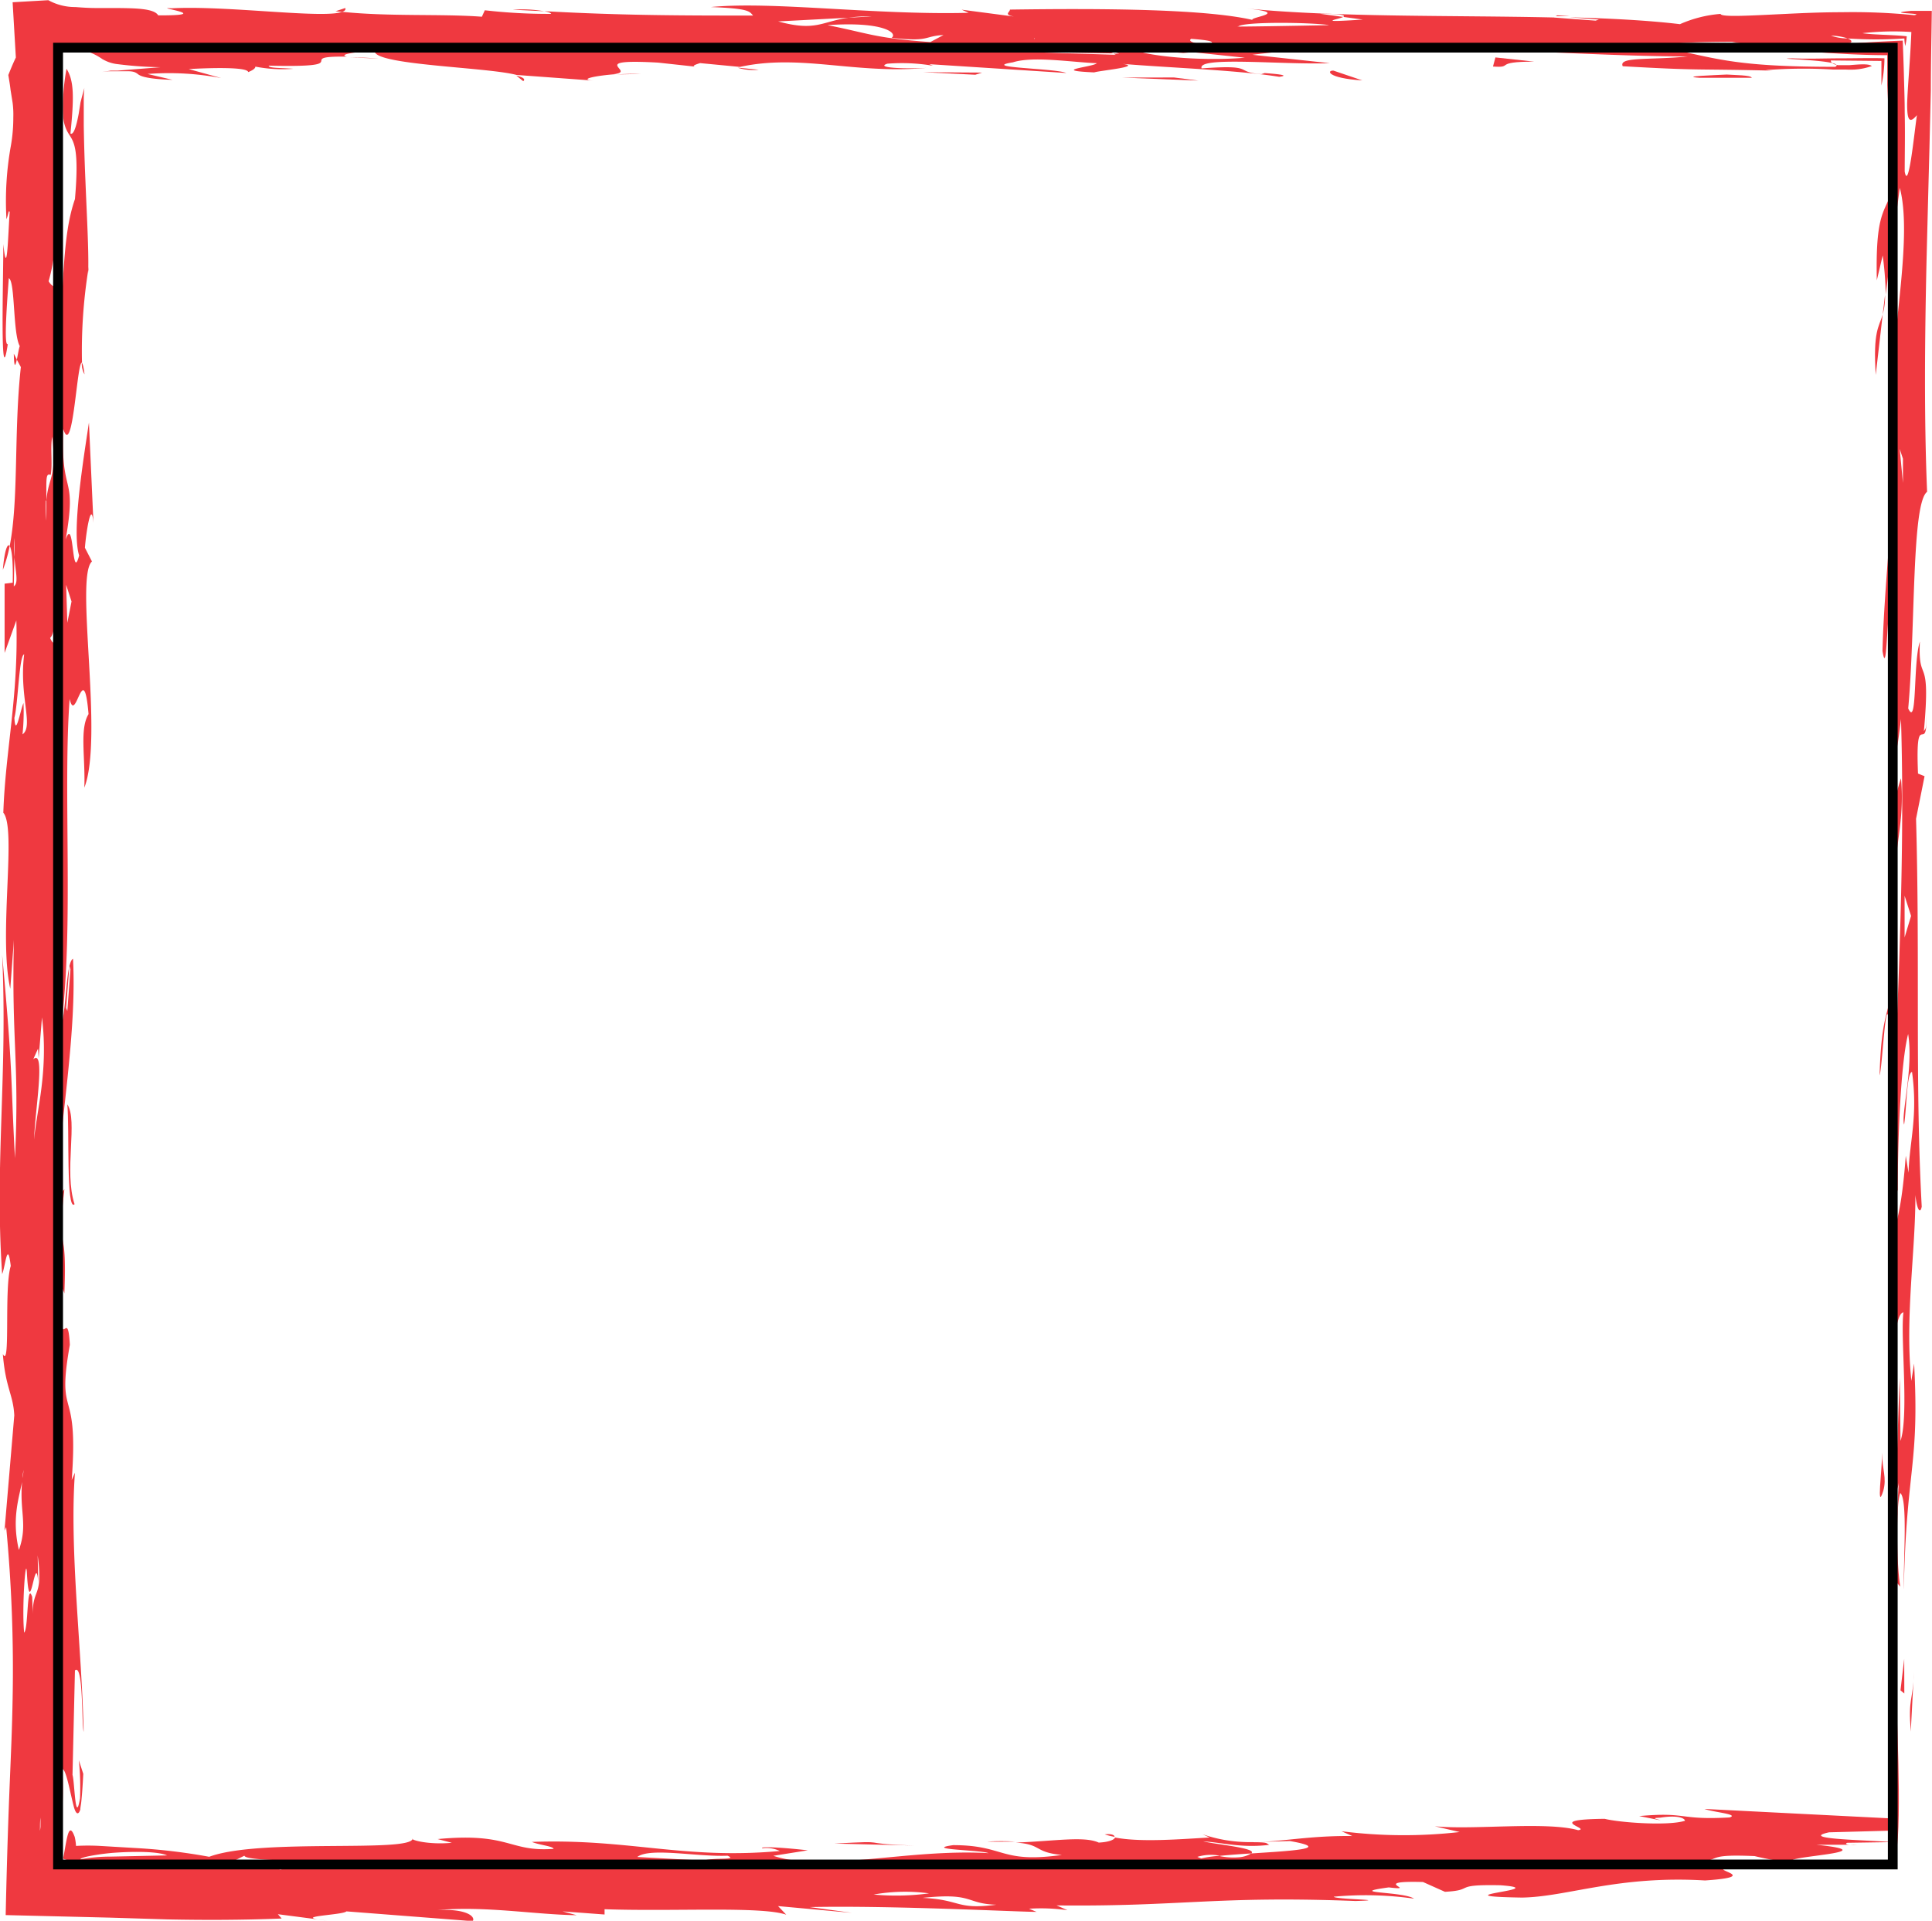 <?xml version="1.0" encoding="UTF-8"?> <svg xmlns="http://www.w3.org/2000/svg" id="Layer_1" data-name="Layer 1" viewBox="0 0 197.46 196.33"><defs><style>.cls-1{fill:#ef3940;}</style></defs><title>Notepad Temp Art 3</title><path class="cls-1" d="M208.61,185.77c0,.37-.06,1-.09,1.42C208.49,185.84,208.5,185.19,208.61,185.77Z" transform="translate(-14.71 -14.01)"></path><path class="cls-1" d="M208.16,204.59c0-4.86,0-12.56.36-17.4C208.63,191.5,209.22,203.12,208.16,204.59Z" transform="translate(-14.71 -14.01)"></path><path class="cls-1" d="M210.32,184.91,210,191C209.72,187.42,210.22,188.07,210.32,184.91Z" transform="translate(-14.71 -14.01)"></path><polygon class="cls-1" points="194.63 173.1 194.24 172.78 194.62 169.56 194.63 173.1"></polygon><path class="cls-1" d="M67.47,21.73c.63.16,1,.35.72.58Z" transform="translate(-14.71 -14.01)"></path><path class="cls-1" d="M53.41,20c-1.26-.06-2.14-.09-2.89-.1A26.29,26.29,0,0,1,53.41,20Z" transform="translate(-14.71 -14.01)"></path><path class="cls-1" d="M80.23,21.57l-2.5.05C78.53,21.57,79.4,21.54,80.23,21.57Z" transform="translate(-14.71 -14.01)"></path><path class="cls-1" d="M207.13,46.16c-.26,2.31-.52,4.5-.71,6.17C206.13,47.82,206.76,47.44,207.13,46.16Z" transform="translate(-14.71 -14.01)"></path><path class="cls-1" d="M16.12,50.16l.31.6C16.29,51.42,16.15,51.74,16.12,50.16Z" transform="translate(-14.71 -14.01)"></path><path class="cls-1" d="M50,14.83c.07.18-.07.31-.33.4L49,15.16Z" transform="translate(-14.71 -14.01)"></path><path class="cls-1" d="M90.12,20.94l.14,0,2,.2A5.56,5.56,0,0,1,90.12,20.94Z" transform="translate(-14.71 -14.01)"></path><path class="cls-1" d="M15.7,69.82A14.91,14.91,0,0,1,15,72.26C15.16,70.37,15.46,69.48,15.7,69.82Z" transform="translate(-14.71 -14.01)"></path><path class="cls-1" d="M50.17,19.88s0,0,0,0l.38,0Z" transform="translate(-14.71 -14.01)"></path><path class="cls-1" d="M70.34,15.16,67.12,15A13.56,13.56,0,0,1,70.34,15.16Z" transform="translate(-14.71 -14.01)"></path><path class="cls-1" d="M207.13,46.16l.24-2A6.92,6.92,0,0,1,207.13,46.16Z" transform="translate(-14.71 -14.01)"></path><path class="cls-1" d="M207.92,169.51c0-1.95.21-2.41.43-2.78A19,19,0,0,1,207.92,169.51Z" transform="translate(-14.71 -14.01)"></path><path class="cls-1" d="M203.77,202.58h.78A4.8,4.8,0,0,1,203.77,202.58Z" transform="translate(-14.71 -14.01)"></path><path class="cls-1" d="M128.62,201.76a7.13,7.13,0,0,1-1-.25C128.27,201.43,128.63,201.57,128.62,201.76Z" transform="translate(-14.71 -14.01)"></path><path class="cls-1" d="M59.4,209.25c4.91-.45,10,.47,14.25.52l-1.45-.39,4.3.32,0-.54c7.12.25,16-.32,18.57.56l-.84-.88,7.56.69-4.33-.59c8.49-.18,21.37.5,23.19.49l-.77-.32a19.32,19.32,0,0,1,3.93.15l-1.11-.49c12.78.14,16.28-1,30.55-.45,3.89-.12-2.16-.16-2.22-.44a35.1,35.1,0,0,1,8.2.2c-1.13-.76-7.14-.53-2.58-1.15,3.25.38-2.21-.71,3.5-.55l2.24,1c3.18-.17.63-.77,5.66-.67,5.73.42-7,1.11,2.21,1.26,4.63-.07,9.74-2.28,18.71-1.75,7.74-.51-4.07-1.53,6.63-1.28l-6.85-.64c1.77-.28.65-.77,5.29-.57a33.9,33.9,0,0,0,6.84.92c-10-.74,8.79-1.12-.54-2.08l3.48,0c-.43,0-.54-.13-.31-.2l4.62-.07c-2.85-.22-9.63-.31-6.48-1l6.69-.18c-1.78-.55.67-.77.28-1.21l-19.7-1c.78.32,3.61.54,2.56.87-5.26.29-4.3-.59-9.24-.14l2.18.43c-.39-.16-1.08-.22,0-.27,1.73-.28,2.49.05,2.5.32-1.73.55-6.71.18-8.2-.2-6.4.07-1.31,1-2.72,1.16-3.31-.92-10.69,0-14.65-.4l2.55.59a50.41,50.41,0,0,1-12.08-.08l1.1.49c-6.77-.09-10.14,1.57-15.3-.18l.72.33c-2.78.15-7,.52-9.67,0-.06.2-.53.46-1.66.52-1.5-.68-4.39-.16-8.49,0,2.72.17,1.85,1,4.72,1.26-6.33.89-5.8-1-11.11-1-3.19.45,2.85.49,3.62.82-8.2-.48-16.85,2-22,.27l3.52-.56c-3.26-.37-5-.37-4.63-.21a3.14,3.14,0,0,1,1.77.28c-9.84.9-15.4-1.29-25.34-.93.74.32,2.16.43,2.22.71-4.58.34-4.46-1.7-11.85-1l1.45.38c-2.46.23-4.29-.32-4-.43-.2,1.48-15.65-.07-20.8,1.86a60,60,0,0,0-7.44-.89l-3.73-.22a22.19,22.19,0,0,0-2.44,0,5.63,5.63,0,0,0-.13-.91c-.3-.83-.51-.85-.69-.29s-.32,1.6-.5,2.51c.56.16.93.35.17.62l-.78,0c.06-1.56.25-2.91.4-4.3a32.44,32.44,0,0,0,.12-5.5c.41,0,.83,2.57,1.21,3.95.18.6.36.7.52.47a1.29,1.29,0,0,0,.12-.28c0-.21.07-.48.1-.81.07-.66.14-1.58.2-2.83l-.45-1.39a27.47,27.47,0,0,1,.12,3.89c-.49,2.87-.55-1.73-.77-2.39l.25-10.68c.88-.78.67,5.61.89,6.27-.18-8.45-1.47-18.62-.89-26.48l-.33.75c.75-10-1.61-5.85-.19-13.82-.23-4.21-.94,1.52-1-4.84,0-1.8.33-.74.44-.42.32-7.81-.83-3.44,0-10.65L20.3,137c.64-8.59,2.27-17.6,1.87-25-.72.44-.66,5-1.2,6.86,1.3-10.06.16-24.12.86-33.41.61,2.77,1.42-4.4,1.93,1.55-.93,1.54-.32,4.33-.43,7.52,2-5.16-1-21.54.78-23.12L23.39,70c.1-1.43.65-5.05.87-2.55L23.8,57.2c-.54,3.61-1.79,11.2-1,13.58-.76,2.92-.5-4.2-1.38-1.62,1.2-6.86-.51-4.22-.25-11.32,1,3.21,1.41-7.07,1.92-6.75a52.9,52.9,0,0,1,.64-9.49c.05-2.06-.14-5.44-.29-9.14-.08-1.84-.14-3.77-.17-5.65V24.23A12.19,12.19,0,0,1,23.33,23l-.27,1-.07.28a2.36,2.36,0,0,0-.08.38l-.16,1c-.24,1.26-.51,2.17-.84,2,.38-3.73.37-5.39-.4-6.62a20.66,20.66,0,0,0-.34,4.81,3.63,3.63,0,0,0,.58,1.87c.5.79,1.07,1.44.62,6.64-.88,2.56-1.09,5.41-1.36,10.77-.5-2.44-.72-1.37-1.33-2.37.88-3.08,1-7,.92-11.25L20.49,25c0-2.15,0-4.32.15-6.17l1.61.14a6.09,6.09,0,0,1,2.92,1.08,4.49,4.49,0,0,0,.58.28,3.9,3.9,0,0,0,1,.24,39.2,39.2,0,0,0,4.37.31l-3.52.28-.88.07-.44,0-.26,0-.89.14.65-.08.28,0h.33c.59,0,1,0,1.34,0,.63,0,.82.12,1,.24s.41.54,3.61.64l-2.55-.6a28.59,28.59,0,0,1,7.53.42l-3.32-.92c2.12-.12,6-.24,6.08.31.54-.22.73-.4.73-.56a14.41,14.41,0,0,0,3.88.22c-1.45-.11-2.49-.05-2.52-.32,9.42.22,2.2-1,8-.92-.92-.21.74-.48,2.83-.59-.14,1.46,11.44,1.65,14.5,2.46l0,0,7.88.58c-1.59-.12.13-.51,2.42-.67h-.37c2.51-.23-3-1.59,4.54-1.17l3.95.43c-.71-.05,0-.27.34-.38l4.07.39c6.22-1.36,11.74.77,19.07.1-2.12.12-5.33,0-4-.43a18.94,18.94,0,0,1,4.66.21l-.37-.16,14,.9c-1.14-.49-8.94-.53-5.45-1.09,2.06-.66,6.06,0,8.57.09-.32.39-4.94.73-.27.94.57-.19,5-.59,2.91-.87,4.78.4,11.72.63,16,1.32,1.35-.17-.78-.33-1.49-.38l-.34.11c-2.88-.22-.45-1-6.1-.59-.47-1.27,8.15-.35,13.11-.53l-7.91-.86c13.32-1.73,31.29.15,44.49.17-3.88.39-7.11,0-6.65,1,8.2.47,7.12.25,15.3.45l-.71-.05a49.82,49.82,0,0,1,6.93-.06l1.3,0a8.55,8.55,0,0,0,.88,0,6.49,6.49,0,0,0,1.76-.36c-.34-.28-1.47-.15-2.28-.09l-.59,0h-.25l-.34,0c-.43-.07-.71-.21-.74-.48l5.18.05,0,2.51a13.72,13.72,0,0,0,.31-2.78c-1.29-.05-2.86,0-4.29,0-1.83,0-3.7.08-5.1,0-2.84.06,5.7.15,4.36.87-9.63,0-11.82-.74-16.56-1.77-2.89-.77,4.2-.78,6-.79a77.14,77.14,0,0,0,7.68,1l2.2.15,2.12.12c1.27.06,2.55.1,3.88.1,0,1,0,2,0,3.05l.16,3.52.83,5.22c-.76,4.71-2.25,2.71-2.06,11.22l.6-2.54a33.34,33.34,0,0,1,.31,4c.45-3.66,1-7.6,1.44-10.91,1.27,4.84-.64,13.91-.89,21,.16-.37.21-2.85.54-3.6.3,10.62-1.22,21.74-1.42,29.94.56,3.47.37-6.81,1.2-5.12-.32,4.31.41,9.18-.36,10.33C209,84,208,95.77,209,87.52c.48,15.54-.53,32.65-1.16,48.35.33-.76.61-.76.83-.1,0-5.32.3-13.12,1.06-16.07.57,3.49-.75,8.26-.41,9.26.27-1.78.26-5.32.81-5.38.62,4.54-.26,7.09-.36,10.3l-.28-1.74c-.75,10-1.92,5.51-1.61,16.11.66,3.84.54,0,1.37-.1-.32,2.5.58,10.54-.3,13.14l-.07-6.41c-.23,4.49-.23,8.73-.52,11.85a3,3,0,0,0,.44-1.54c-.27,3.57-.2,8.15-.75,10l.88,1c-.39-2.13-.46-8.49,0-9.57.78.62.3,7.05.36,9.87.24-12.43,1.62-12.58,1.05-23.11l-.28,1.78c-.67-6.55.44-13.3.41-19,.18,1.61.51,1.94.65,1.18-.69-12.69-.17-25.17-.58-39.64l.87-4.35-.67-.27c-.29-7.08.94-1.53.87-6.09,0,1.73-.1,1.42-.27,1.77.75-8.21-.62-4.56-.41-9.17-.71,2.19-.25,8.89-1.19,6.83.75-8.2.33-20.94,1.93-22.14-.31-7.36-.24-15.58-.06-23.55.1-4,.2-7.9.3-11.61l.14-5.87c0-2.83.07-5.55.1-8.13h-2.11c-3,.28,1.58.22.31.44a63.4,63.4,0,0,0-7.43-.3c-1.94,0-3.84.08-5.68.17-3.63.17-6.64.36-6.68,0a12.73,12.73,0,0,0-4.15,1.05c-3.25-.39-7.15-.59-11.29-.7l3,.23-.33.11-4.3-.32.16,0c-10.3-.24-22.2,0-31.54-.92,5.38.54-1.36,1,1.19,1.31-4.75-1.3-16.14-1.33-25.37-1.2,0,.28-.68.5.41.71L113,15l.71.32c-9.58.25-20-1.21-26.35-.59,3.91.15,3.93.43,4.32.87-6.86,0-13.34,0-21.37-.45.43.08.71.18.73.28a57.52,57.52,0,0,1-6.78-.37l-.3.66c-4.1-.31-9.4,0-14.28-.5-1.91.73-11.82-.67-17.45-.36-2.15-.16,4.7.75-1.35.72-.42-.72-2.39-.73-4.3-.75l-2.06,0c-.75,0-1.47-.05-2.11-.1a5.63,5.63,0,0,1-2.76-.7L16,14.24l.33,5.65c-.26.54-.51,1.14-.77,1.79.09.54.17,1,.23,1.53L16,24.52A9.39,9.39,0,0,1,16.07,26a16.56,16.56,0,0,1-.24,2.86,31.83,31.83,0,0,0-.46,7.55c.17-.35.22-1.06.33-.72-.16,2.15-.26,7.11-.65,3.27,0,3.55-.35,15.62.46,10.2-.44.4-.06-4.57.1-6.71.66.28.4,5.61,1.12,6.94-.08.17-.19.87-.3,1.38l.41.76c-.73,6.67-.2,13.44-1.14,18.3.2.28.36,1.45.31,3.74l-.83.1,0,7.08,1.2-3.32c.24,7.78-1.12,13.26-1.33,19.65,1.39,1.64-.52,12.47.71,18l.37-5c-.25,10.67.58,12.36.11,22.31-.46-8.44-.18-8.49-1.31-20.78.57,12.34-.78,21.33,0,32.63.33-.76.54-3.6.88-.83-.71,2.21,0,10.65-.81,9,.28,3.51,1.06,4.12,1.17,6.27l-1,11.78.17-.36A153.74,153.74,0,0,1,16,187.61c-.11,6.27-.42,9-.71,22.15l10.67.26,5.83.18c3.82.08,7.71.07,11.71-.09l-.39-.44,5,.65c-4-.43,1.71-.55,2-.94l12.91,1C63.33,210,62.57,209.08,59.4,209.25ZM16.12,73.94l.06-3a9.69,9.69,0,0,1,0-1.93l0,1.93C16.29,72.46,16.64,73.61,16.12,73.94ZM211.29,56.79c-.39,1.46-.12-2.12-.18-3.14l-.1,5C211.24,59.3,211.23,57.51,211.29,56.79Zm-189.82,17,.55,1.7-.43,2.18Zm0,43.24.33-4.31.11.36-.32,4.27Zm-4.46,48.05c0-.28.06-.53.11-.83a8.22,8.22,0,0,1-.11.83c-.4,3.33.6,4.65-.37,7.36C15.86,169.08,16.71,167,17.05,165.05Zm0-76a21.67,21.67,0,0,0,.1-3.21c-.33.75-.81,3.64-.93,1.52.38-1.47.48-6.42,1-6.49C16.64,85.2,18.19,88.25,17,89.08ZM51.92,15.65l-1.09,0,4,.43Zm18.54.56c2.21.7,7.88.58,11.8.74,1-.61-3-1.31-7.58-1.25C69.27,15.16,72.64,16.64,70.46,16.21ZM18.11,122.28l.49-1.09.06,1L19,118c.68,5.61-.58,9.62-.8,12.49C18.23,127.93,19.43,121.09,18.11,122.28ZM110,16.55c4,.43,11.09,1,10.43,1.46.25-.93-5.47-1.36-7.25-1.36A21.15,21.15,0,0,1,110,16.55Zm-.21,1.76c-5.73-.42-6.13-.86-10.5-1.73,5.67-.4,7.22.8,6.55,1.3,4,.43,3.19-.17,5.3-.29Zm-6-2.62-2.34.13c-2.76.38-3.34,1.44-7.21.38l7.21-.38A13.08,13.08,0,0,1,103.83,15.69Zm48.21.05-2.36-.32c2.32,0,2.59.17,2.36.32l2,.27C148.89,16.35,151.52,16,152,15.74ZM115.27,16l-6.78-.09C108.88,16.34,113.11,16.11,115.27,16Zm35.25.58c-2.85.06-10.29.19-9.26.13C141.94,16.2,148.71,16.3,150.52,16.57Zm58.85,93.25,0-4.26.66,2.06Zm-.5-49.93.33,1,0,2.47Zm-5.08-41.48c.25-.14.17-.32-.24-.48a5.42,5.42,0,0,1-1.7-.28,5.22,5.22,0,0,1,.91.08,5,5,0,0,1,.79.2,43.13,43.13,0,0,0,5.8,0c0,.33.05.58.08.78a5.74,5.74,0,0,0,.16-1c-1.17-.15-3.52-.15-4.53-.32a28.49,28.49,0,0,1,5-.12c-.11,2.83-.39,5.69-.43,7.35,0,1.47.16,2.16,1,1.15-.27,1.78-.86,7.88-1.25,5.77,0-1.65.05-3.81,0-6.07,0-1.24-.05-2.5-.08-3.74s-.08-2.45-.12-3.58c-2.27.09-4.15.2-5.37.33a3.82,3.82,0,0,1-1.49.23A9,9,0,0,1,203.79,18.41Zm-62.3.49a21.6,21.6,0,0,1-2.84-.2c-1.51-.17-2.65-.42-2.2-.73,3.64.27,1.31.53,2.2.73S140.55,18.88,141.49,18.9Zm-11,.13,5.71.43L133.32,19l8.62.91C137,20.33,131.25,19.63,130.49,19Zm-2,.43-1.18-.53,1.8.55-.62,0,.27.12-9.63-.3ZM30.13,18.39c-3.61,1.85,8.51,1.31,10.39,2.21.4-.62,4-1.59-5.35-1.57,8.12-.62,5.09,1.2,9.92-.35a86.32,86.32,0,0,1-9.27-.41l4.59-.07C37.81,17.05,33.35,18.76,30.13,18.39ZM20.44,58.26l0,6,.15-5.69Zm2.49,145.8c0-.11.43-.24,1.07-.36a23,23,0,0,1,2.35-.31c2.12-.15,4.52-.14,5.44.27l-5.67.12A17.51,17.51,0,0,0,22.93,204.06Zm63.69.13-6.78-.37c1.31-1,6.06,0,9.23-.13C90.18,204.18,87.68,203.85,86.62,204.19Zm44.11,0,2.16.16-2.27-1Zm-3-1.31c1.36-.44-3.28-.65-4.37-.59Zm39.74-.86-2.83.06,2.56.87ZM163,203c-.66-.62-.38-1.47-6.89-1-.27.66,1.5.66-.91,1.43a32.7,32.7,0,0,0,5-.17c-1.46-.11-3.19.17-3.59-.27A27.88,27.88,0,0,1,163,203a2.26,2.26,0,0,0,1.45.52C164.43,203.36,163.88,203.18,163,203Zm-23.58.7a11.08,11.08,0,0,0-1.94.27l-.4-.16a4.74,4.74,0,0,1,2.34-.11c.94-.09,2-.17,3.17-.24.72-.55-3.74-.93-4.91-1.24,2.12.15,3.95.7,6.76.36-.37-.16,0-.27-1.79-.27l3.89-.12c4.44.78.2,1-3.95,1.27a2.82,2.82,0,0,1-1.23.39A7,7,0,0,1,139.42,203.74ZM170.63,205l-2.13-.16c-1.09-.22-.4-.44-.78-.6C170.21,204.26,173.47,204.64,170.63,205ZM43,205.17c1.42-.17-1.85-.82-5-.65l1.69-.83c.08.55,6.45.48,7.17.54C47.91,205,45.43,204.67,43,205.17Zm-23.12-126c1-1.15.41-9.25.69-11C20.75,72.38,21,82,19.83,79.21Zm-.43-14c0-2.21-.08-2.84.44-2.61.22-1.08-.06-2.83.16-3.91.46,4.31-.38,4-.6,6.52,0,.58,0,1.24,0,2.06A18.21,18.21,0,0,1,19.4,65.17Zm-.06,86.41-.77,2.95.07,4.59ZM18,201.93c.28-.41.38,2.3.37,4.74a30.25,30.25,0,0,1,3.22.14c-.07-.29-1.27-.41-2.88-.48.06-1.72.06-3.76.09-5.59,0-.24,0-.55.05-.94l0-1.34,0,.44,0,.57,0,1.27c-.14,1.41-.44.57-.64.61L18,199.4l-.15,5.68ZM104,207.66a18.31,18.31,0,0,1,5.67-.12A25.19,25.19,0,0,1,104,207.66ZM17.46,174.81c.29,5.31.88-2.55,1.16.93L18.56,173c.62,4.52-.65,3.22-.48,6.4L18,177.24c-.56-1.69-.38,3.25-.82,3.65C16.92,178.41,17.35,172.7,17.46,174.81ZM109,208c5.28-.56,4.35.6,7.54.7C112.38,209.24,113,208.19,109,208ZM22.5,209.22l-.65.11,3.9.16.48,0,.26,0,.54,0,1.07.08.34-.11-2.14-.16Z" transform="translate(-14.71 -14.01)"></path><path class="cls-1" d="M115.6,202.25a22.75,22.75,0,0,1,2.87,0C117.56,202.26,116.6,202.28,115.6,202.25Z" transform="translate(-14.71 -14.01)"></path><path class="cls-1" d="M23.35,52.28a2.24,2.24,0,0,1-.28-1.19C23.15,51.16,23.25,51.46,23.35,52.28Z" transform="translate(-14.71 -14.01)"></path><path class="cls-1" d="M23.71,42V41.6l.05-.33Z" transform="translate(-14.71 -14.01)"></path><path class="cls-1" d="M207.19,166.4c-.71,2.21-.12-2.12-.12-3.9C207.07,164.28,207.57,165,207.19,166.4Z" transform="translate(-14.71 -14.01)"></path><path class="cls-1" d="M208.37,152.46a28.6,28.6,0,0,0-.41,4.38A21,21,0,0,1,208.37,152.46Z" transform="translate(-14.71 -14.01)"></path><path class="cls-1" d="M208.07,163.84c-.15-2.72-.18-5.08-.11-7A62.61,62.61,0,0,1,208.07,163.84Z" transform="translate(-14.71 -14.01)"></path><path class="cls-1" d="M208.17,114.9a35.38,35.38,0,0,0-.2,6.4c-.41-9.18-.83,1.85-1.16,2.62C207,118.2,207.52,118.16,208.17,114.9Z" transform="translate(-14.71 -14.01)"></path><path class="cls-1" d="M208.39,102.73c0,1,0,1.85.09,2.55A15.81,15.81,0,0,1,208.39,102.73Z" transform="translate(-14.71 -14.01)"></path><path class="cls-1" d="M208,99.32a19.37,19.37,0,0,1,1-5.76c.35,3.85-.44,6.31-.56,9.17C208.38,100.48,208.44,98.27,208,99.32Z" transform="translate(-14.71 -14.01)"></path><path class="cls-1" d="M191.2,21.63c.74.06,2.5.05,2.55.33h-5.34C186.26,21.81,190.13,21.69,191.2,21.63Z" transform="translate(-14.71 -14.01)"></path><path class="cls-1" d="M171.51,20.31c-4.27,0-2,.66-4.21.5l.25-.93Z" transform="translate(-14.71 -14.01)"></path><path class="cls-1" d="M173.88,15.58l1.26.09-1.44,0Z" transform="translate(-14.71 -14.01)"></path><path class="cls-1" d="M151,21.23l2.95,1C150.33,22,150.29,21.18,151,21.23Z" transform="translate(-14.71 -14.01)"></path><polygon class="cls-1" points="119.99 7.92 122.49 8.24 114.66 7.93 119.99 7.92"></polygon><polygon class="cls-1" points="100.37 7.42 99.68 7.64 94.31 7.38 100.37 7.42"></polygon><path class="cls-1" d="M22.33,137.1c-.88.81-.51-7.72-.74-10.21C22.7,128.59,21.22,133.7,22.33,137.1Z" transform="translate(-14.71 -14.01)"></path><path class="cls-1" d="M108.16,202.65l-8.18-.2C106.31,202.11,101.75,202.45,108.16,202.65Z" transform="translate(-14.71 -14.01)"></path><path d="M208.66,205.09H20.14V18.38H208.66Zm-187.51-1H207.66V19.38H21.15Z" transform="translate(-14.71 -14.01)"></path></svg> 